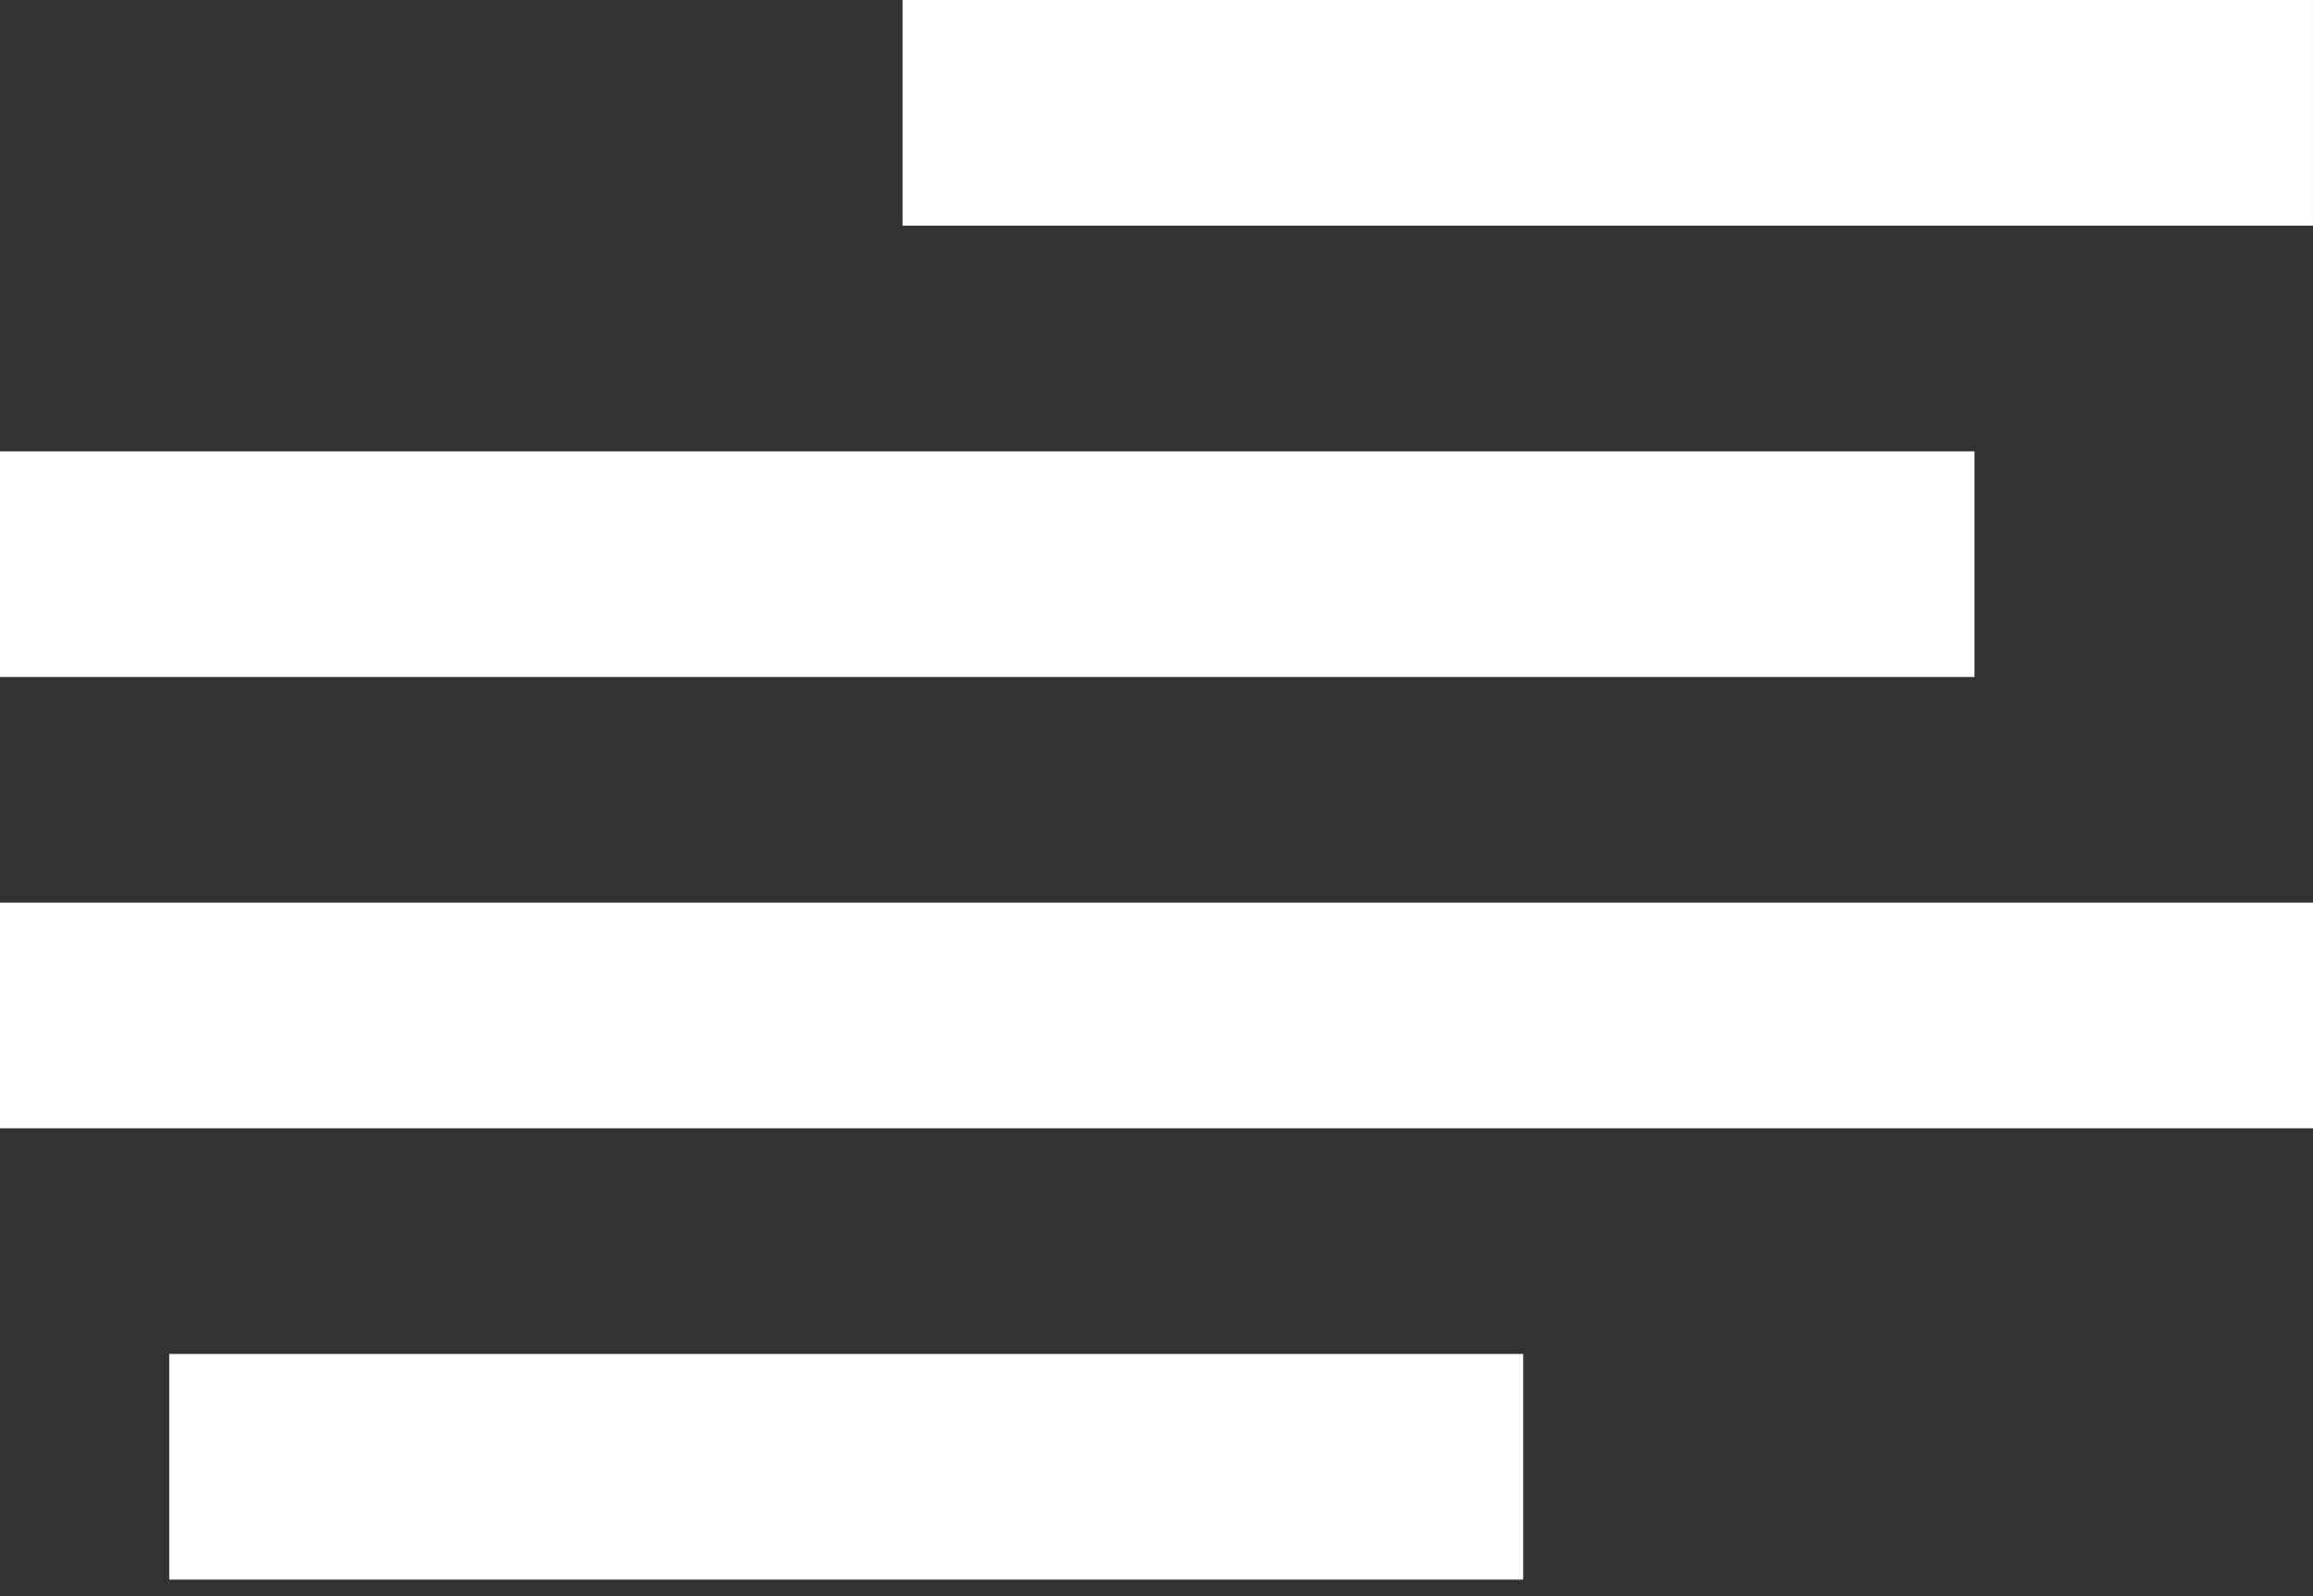 <svg width="100" height="69" viewBox="0 0 100 69" fill="none" xmlns="http://www.w3.org/2000/svg">
<rect x="0" y="0" width="100" height="69" fill="#333333" stroke="none"/>
<rect x="39.023" width="60.976" height="9.756" fill="white"/>
<rect x="7.316" y="58.536" width="58.537" height="9.756" fill="white"/>
<rect y="19.512" width="85.366" height="9.756" fill="white"/>
<rect y="39.024" width="100" height="9.756" fill="white"/>
</svg>
